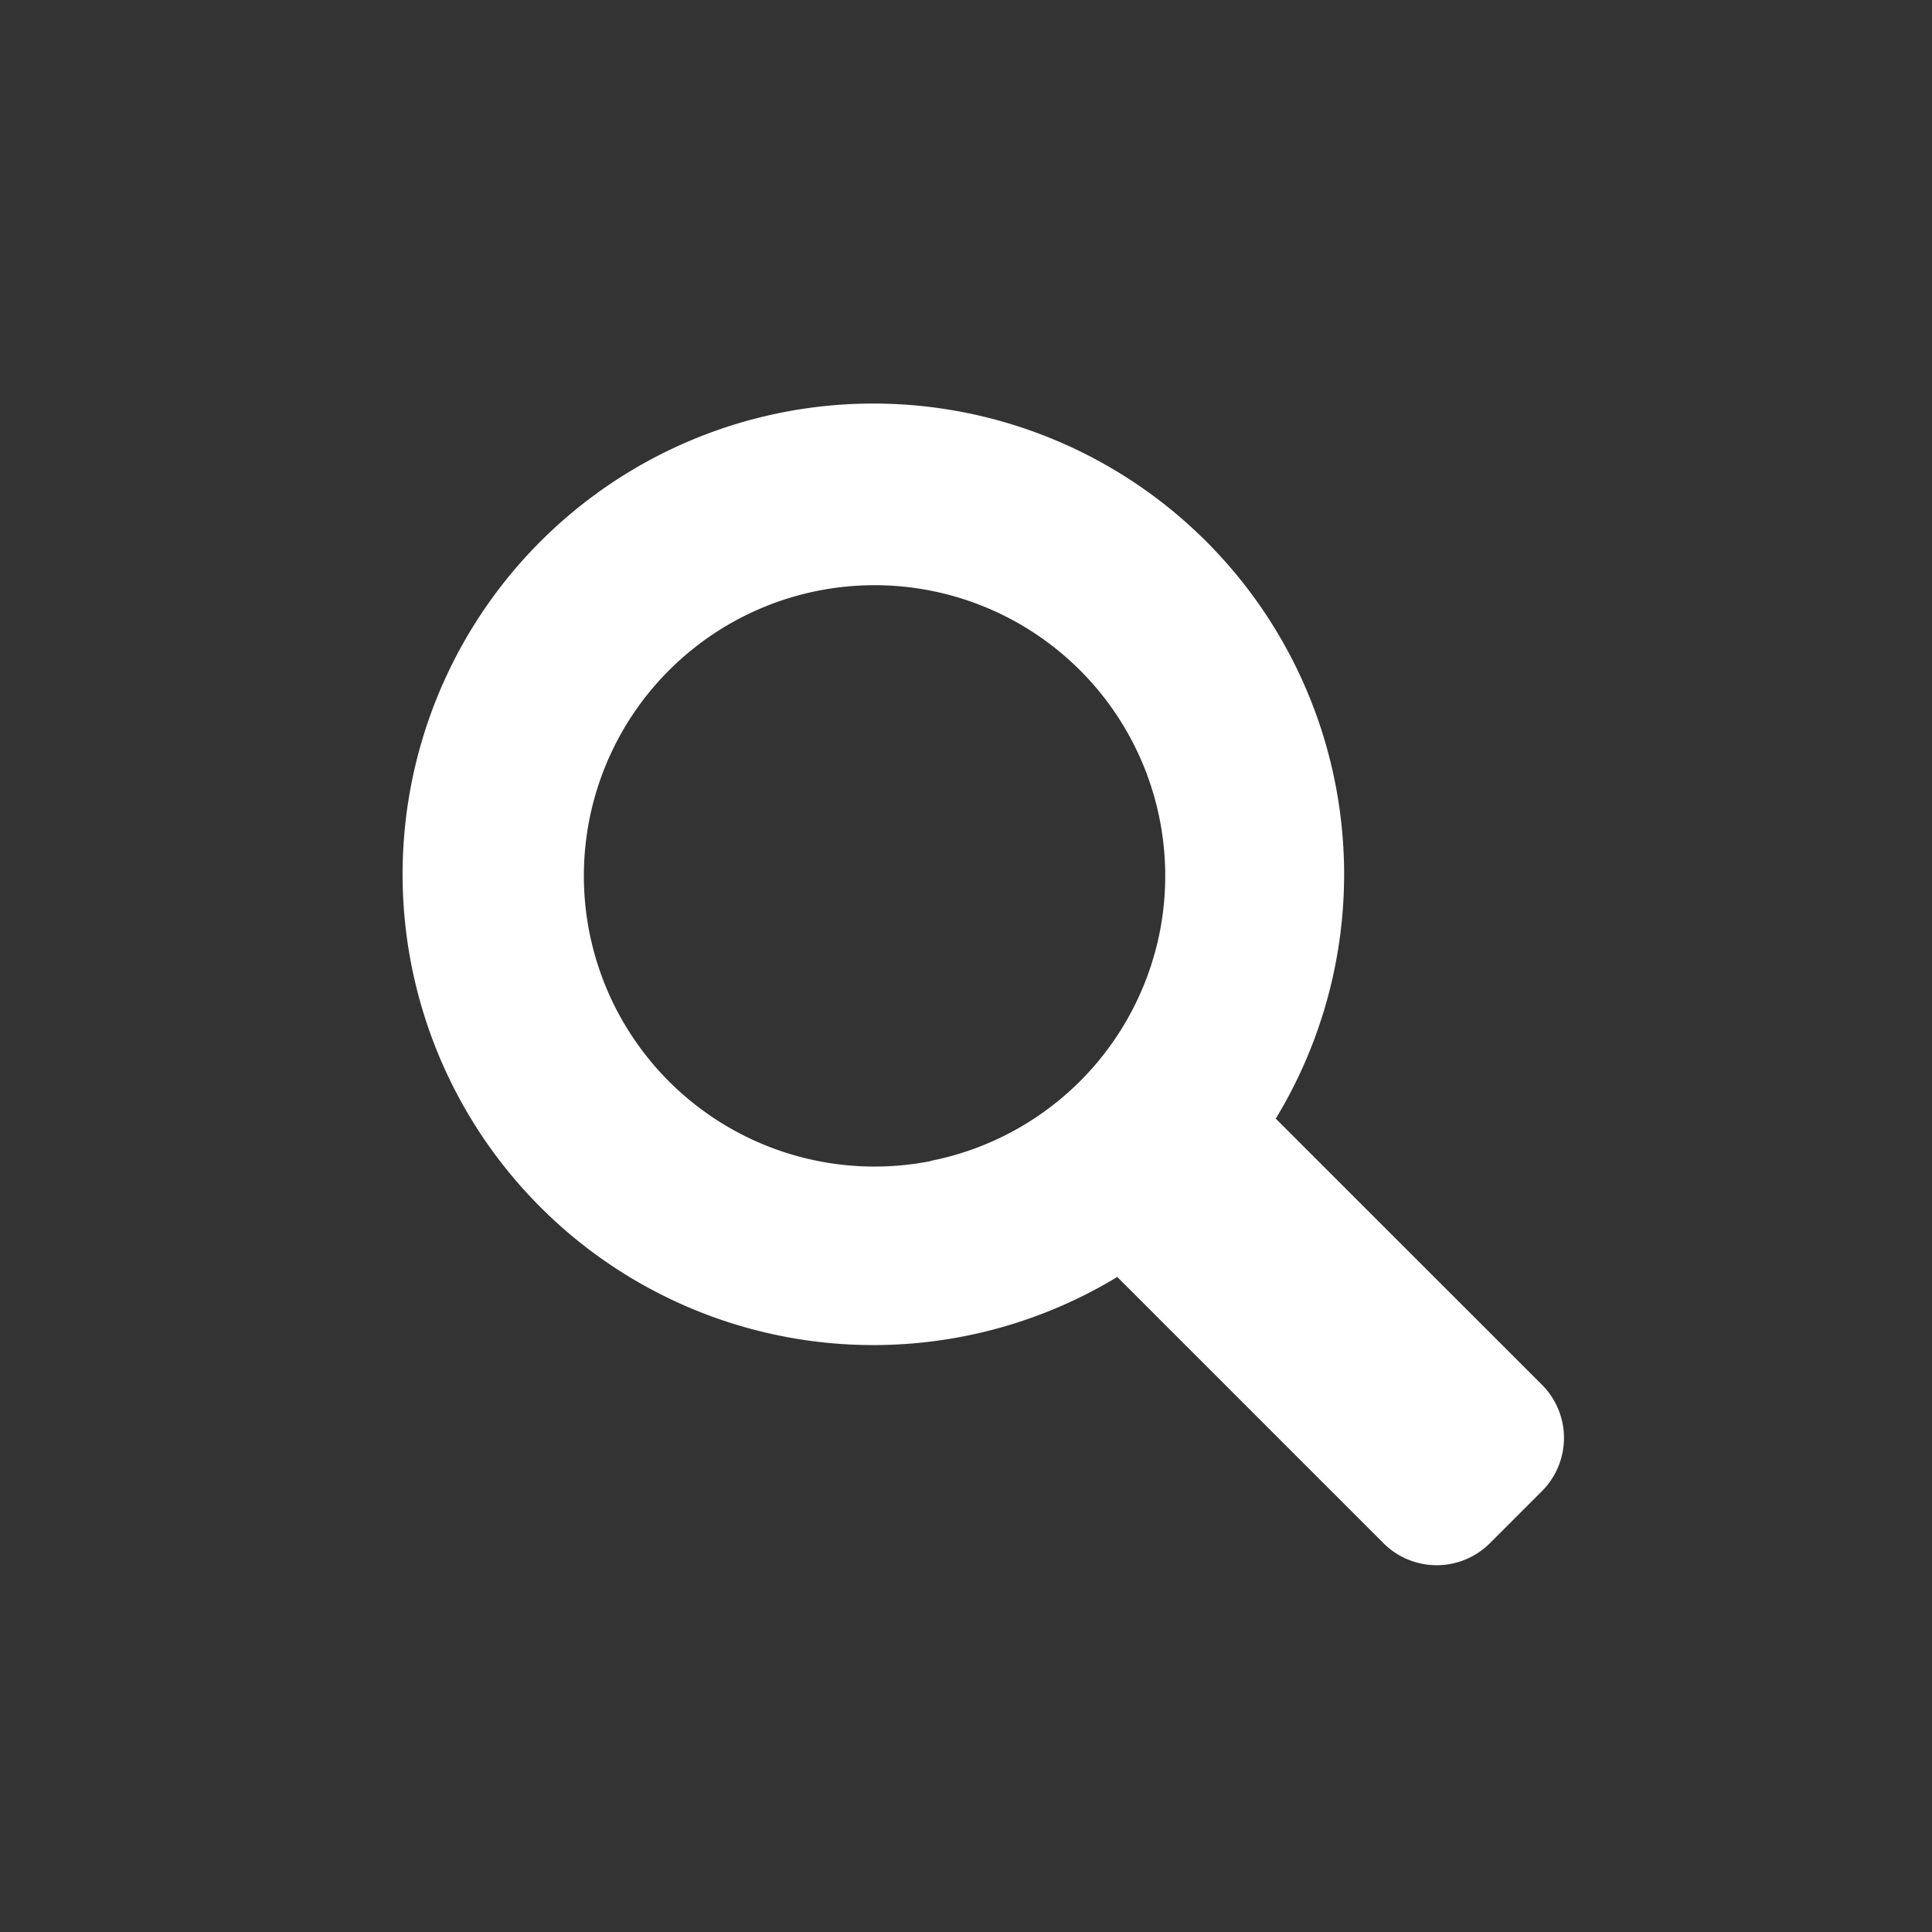 <svg xmlns="http://www.w3.org/2000/svg" width="24" height="24" viewBox="0 0 24 24">
  <rect x="0" y="0" width="24" height="24" fill="#333333" stroke="none"/>
  <g id="icon_search" transform="translate(-192 -24)">
    <rect id="bg" width="24" height="24" transform="translate(192 24)" fill="none"/>
    <path id="Icon_map-search" data-name="Icon map-search" d="M301.085,423.177a5.848,5.848,0,1,0-1.969,1.967l3.307,3.307a.935.935,0,0,0,1.322,0l.647-.647a.935.935,0,0,0,0-1.321Zm-4.279.526a3.611,3.611,0,1,1,2.836-2.834A3.614,3.614,0,0,1,296.806,423.7Z" transform="translate(-93.237 -385.281)" fill="#ffffff"/>
  </g>
</svg>
